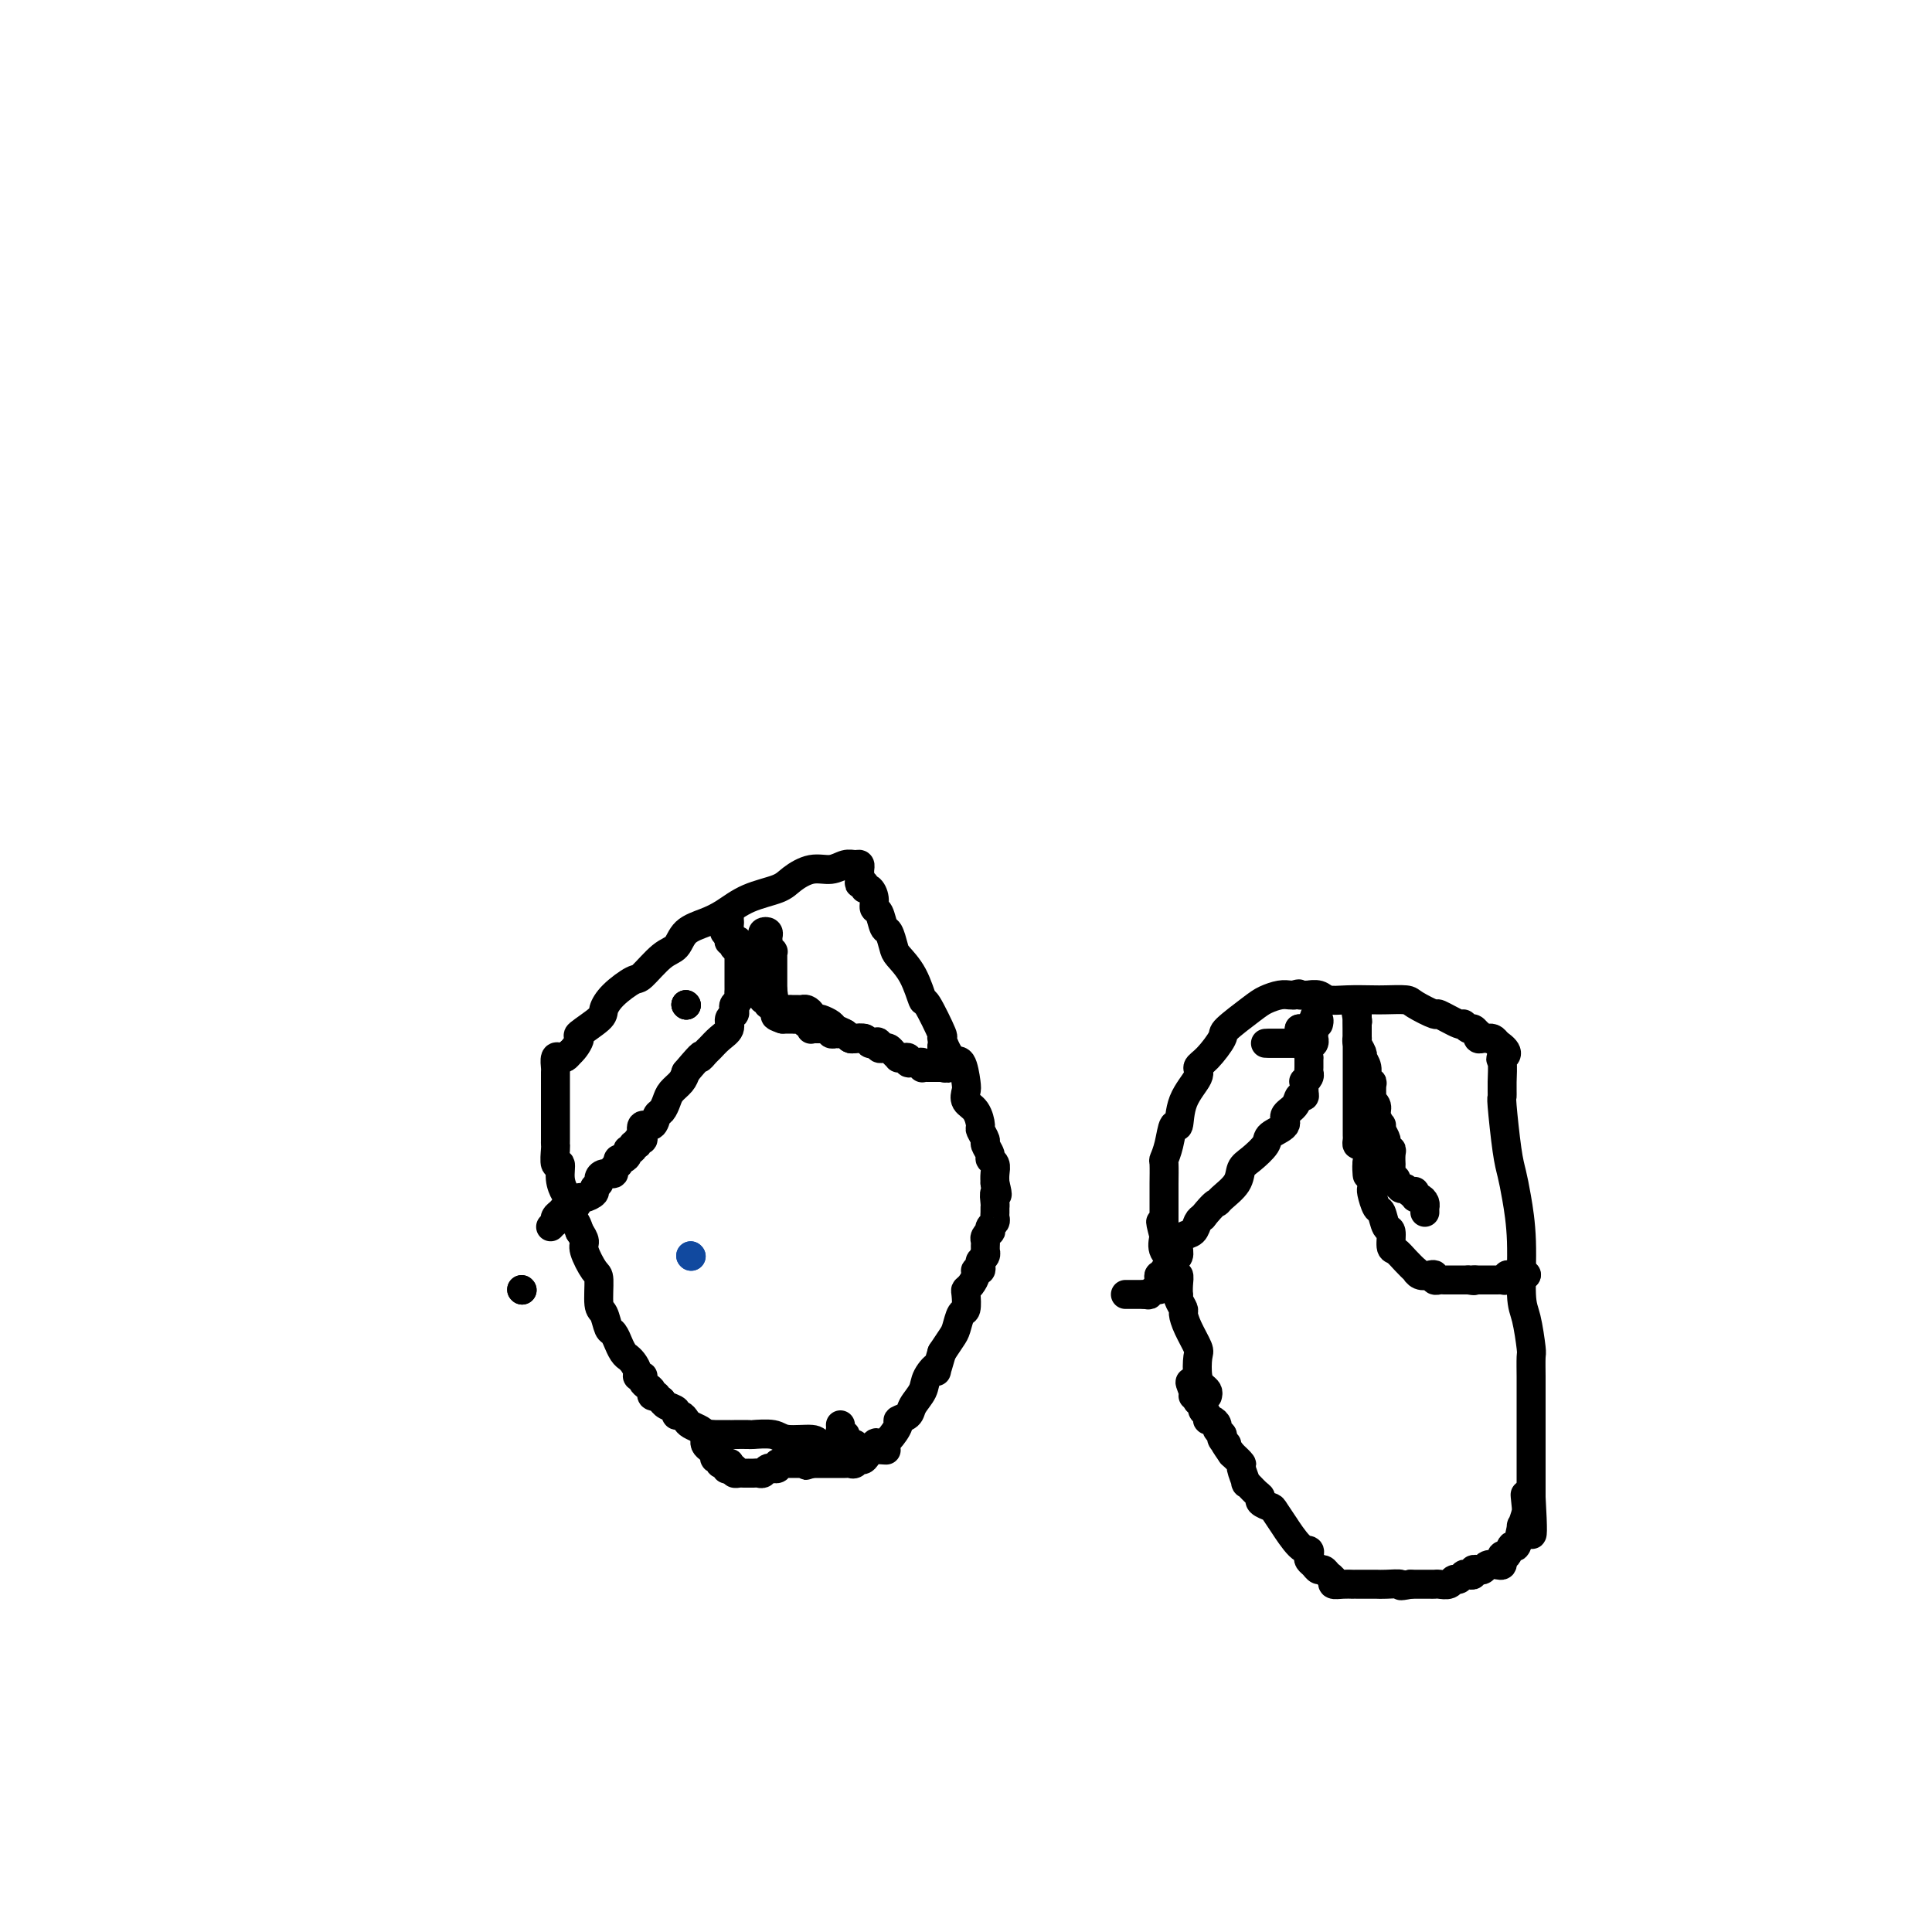 <svg viewBox='0 0 400 400' version='1.1' xmlns='http://www.w3.org/2000/svg' xmlns:xlink='http://www.w3.org/1999/xlink'><g fill='none' stroke='#000000' stroke-width='6' stroke-linecap='round' stroke-linejoin='round'><path d='M149,299c-0.446,0.120 -0.892,0.239 -1,0c-0.108,-0.239 0.122,-0.838 0,-1c-0.122,-0.162 -0.596,0.111 -1,0c-0.404,-0.111 -0.738,-0.608 -1,-1c-0.262,-0.392 -0.453,-0.679 -1,-1c-0.547,-0.321 -1.451,-0.678 -2,-1c-0.549,-0.322 -0.742,-0.611 -1,-1c-0.258,-0.389 -0.581,-0.879 -1,-1c-0.419,-0.121 -0.935,0.125 -1,0c-0.065,-0.125 0.322,-0.622 0,-1c-0.322,-0.378 -1.354,-0.637 -2,-1c-0.646,-0.363 -0.905,-0.828 -1,-1c-0.095,-0.172 -0.027,-0.049 0,0c0.027,0.049 0.014,0.025 0,0'/><path d='M137,290c-2.019,-1.632 -1.067,-1.210 -1,-1c0.067,0.210 -0.753,0.210 -1,0c-0.247,-0.210 0.078,-0.631 0,-1c-0.078,-0.369 -0.561,-0.687 -1,-1c-0.439,-0.313 -0.835,-0.622 -1,-1c-0.165,-0.378 -0.100,-0.826 0,-1c0.100,-0.174 0.233,-0.075 0,0c-0.233,0.075 -0.832,0.126 -1,0c-0.168,-0.126 0.096,-0.428 0,-1c-0.096,-0.572 -0.552,-1.415 -1,-2c-0.448,-0.585 -0.890,-0.911 -1,-1c-0.110,-0.089 0.111,0.060 0,0c-0.111,-0.060 -0.555,-0.329 -1,-1c-0.445,-0.671 -0.893,-1.746 -1,-2c-0.107,-0.254 0.125,0.311 0,0c-0.125,-0.311 -0.607,-1.499 -1,-2c-0.393,-0.501 -0.695,-0.317 -1,-1c-0.305,-0.683 -0.611,-2.235 -1,-3c-0.389,-0.765 -0.860,-0.743 -1,-2c-0.140,-1.257 0.051,-3.793 0,-5c-0.051,-1.207 -0.344,-1.087 -1,-2c-0.656,-0.913 -1.677,-2.861 -2,-4c-0.323,-1.139 0.050,-1.468 0,-2c-0.050,-0.532 -0.525,-1.266 -1,-2'/><path d='M120,255c-0.951,-2.863 -0.828,-1.522 -1,-2c-0.172,-0.478 -0.638,-2.777 -1,-4c-0.362,-1.223 -0.619,-1.372 -1,-2c-0.381,-0.628 -0.887,-1.737 -1,-3c-0.113,-1.263 0.166,-2.680 0,-3c-0.166,-0.320 -0.776,0.457 -1,0c-0.224,-0.457 -0.060,-2.150 0,-3c0.060,-0.850 0.016,-0.858 0,-1c-0.016,-0.142 -0.004,-0.418 0,-1c0.004,-0.582 0.001,-1.469 0,-2c-0.001,-0.531 -0.000,-0.707 0,-1c0.000,-0.293 0.000,-0.705 0,-1c-0.000,-0.295 -0.000,-0.474 0,-1c0.000,-0.526 0.000,-1.398 0,-2c-0.000,-0.602 -0.000,-0.935 0,-1c0.000,-0.065 -0.000,0.136 0,0c0.000,-0.136 0.000,-0.609 0,-1c-0.000,-0.391 -0.000,-0.700 0,-1c0.000,-0.300 0.000,-0.590 0,-1c-0.000,-0.410 -0.001,-0.940 0,-1c0.001,-0.060 0.003,0.352 0,0c-0.003,-0.352 -0.012,-1.467 0,-2c0.012,-0.533 0.045,-0.485 0,-1c-0.045,-0.515 -0.167,-1.592 0,-2c0.167,-0.408 0.622,-0.148 1,0c0.378,0.148 0.679,0.185 1,0c0.321,-0.185 0.660,-0.593 1,-1'/><path d='M118,218c0.979,-0.816 1.926,-2.356 2,-3c0.074,-0.644 -0.727,-0.390 0,-1c0.727,-0.610 2.980,-2.083 4,-3c1.020,-0.917 0.808,-1.279 1,-2c0.192,-0.721 0.790,-1.802 2,-3c1.210,-1.198 3.032,-2.513 4,-3c0.968,-0.487 1.080,-0.147 2,-1c0.920,-0.853 2.646,-2.899 4,-4c1.354,-1.101 2.334,-1.257 3,-2c0.666,-0.743 1.018,-2.072 2,-3c0.982,-0.928 2.593,-1.455 4,-2c1.407,-0.545 2.609,-1.106 4,-2c1.391,-0.894 2.970,-2.119 5,-3c2.030,-0.881 4.511,-1.417 6,-2c1.489,-0.583 1.985,-1.214 3,-2c1.015,-0.786 2.549,-1.728 4,-2c1.451,-0.272 2.820,0.126 4,0c1.180,-0.126 2.173,-0.777 3,-1c0.827,-0.223 1.490,-0.018 2,0c0.510,0.018 0.869,-0.150 1,0c0.131,0.150 0.035,0.617 0,1c-0.035,0.383 -0.010,0.681 0,1c0.010,0.319 0.005,0.660 0,1'/><path d='M178,182c-0.064,0.709 -0.223,0.980 0,1c0.223,0.020 0.830,-0.212 1,0c0.170,0.212 -0.095,0.867 0,1c0.095,0.133 0.550,-0.254 1,0c0.450,0.254 0.894,1.151 1,2c0.106,0.849 -0.126,1.649 0,2c0.126,0.351 0.609,0.253 1,1c0.391,0.747 0.688,2.340 1,3c0.312,0.660 0.637,0.389 1,1c0.363,0.611 0.763,2.105 1,3c0.237,0.895 0.310,1.191 1,2c0.690,0.809 1.998,2.132 3,4c1.002,1.868 1.700,4.281 2,5c0.300,0.719 0.202,-0.256 1,1c0.798,1.256 2.490,4.742 3,6c0.510,1.258 -0.164,0.287 0,1c0.164,0.713 1.167,3.112 2,4c0.833,0.888 1.498,0.267 2,1c0.502,0.733 0.843,2.820 1,4c0.157,1.180 0.132,1.453 0,2c-0.132,0.547 -0.371,1.369 0,2c0.371,0.631 1.352,1.071 2,2c0.648,0.929 0.962,2.347 1,3c0.038,0.653 -0.201,0.542 0,1c0.201,0.458 0.842,1.484 1,2c0.158,0.516 -0.168,0.522 0,1c0.168,0.478 0.830,1.426 1,2c0.170,0.574 -0.150,0.772 0,1c0.150,0.228 0.771,0.484 1,1c0.229,0.516 0.065,1.290 0,2c-0.065,0.710 -0.033,1.355 0,2'/><path d='M206,245c0.928,3.593 0.248,2.076 0,2c-0.248,-0.076 -0.066,1.289 0,2c0.066,0.711 0.014,0.768 0,1c-0.014,0.232 0.010,0.641 0,1c-0.010,0.359 -0.054,0.670 0,1c0.054,0.330 0.207,0.680 0,1c-0.207,0.320 -0.773,0.611 -1,1c-0.227,0.389 -0.113,0.878 0,1c0.113,0.122 0.227,-0.121 0,0c-0.227,0.121 -0.793,0.606 -1,1c-0.207,0.394 -0.054,0.697 0,1c0.054,0.303 0.011,0.606 0,1c-0.011,0.394 0.011,0.879 0,1c-0.011,0.121 -0.054,-0.121 0,0c0.054,0.121 0.207,0.606 0,1c-0.207,0.394 -0.773,0.696 -1,1c-0.227,0.304 -0.116,0.610 0,1c0.116,0.390 0.238,0.865 0,1c-0.238,0.135 -0.834,-0.068 -1,0c-0.166,0.068 0.100,0.407 0,1c-0.100,0.593 -0.566,1.438 -1,2c-0.434,0.562 -0.838,0.840 -1,1c-0.162,0.160 -0.084,0.202 0,1c0.084,0.798 0.175,2.352 0,3c-0.175,0.648 -0.614,0.390 -1,1c-0.386,0.610 -0.719,2.087 -1,3c-0.281,0.913 -0.509,1.261 -1,2c-0.491,0.739 -1.246,1.870 -2,3'/><path d='M195,280c-1.815,6.010 -0.852,3.536 -1,3c-0.148,-0.536 -1.407,0.865 -2,2c-0.593,1.135 -0.522,2.004 -1,3c-0.478,0.996 -1.507,2.119 -2,3c-0.493,0.881 -0.451,1.519 -1,2c-0.549,0.481 -1.690,0.805 -2,1c-0.310,0.195 0.212,0.260 0,1c-0.212,0.740 -1.156,2.155 -2,3c-0.844,0.845 -1.588,1.120 -2,1c-0.412,-0.120 -0.492,-0.635 -1,0c-0.508,0.635 -1.446,2.419 -2,3c-0.554,0.581 -0.726,-0.040 -1,0c-0.274,0.040 -0.652,0.743 -1,1c-0.348,0.257 -0.667,0.069 -1,0c-0.333,-0.069 -0.680,-0.018 -1,0c-0.320,0.018 -0.612,0.005 -1,0c-0.388,-0.005 -0.873,-0.001 -1,0c-0.127,0.001 0.103,0.000 0,0c-0.103,-0.000 -0.539,-0.000 -1,0c-0.461,0.000 -0.948,0.000 -1,0c-0.052,-0.000 0.332,-0.000 0,0c-0.332,0.000 -1.381,0.000 -2,0c-0.619,-0.000 -0.810,-0.000 -1,0'/><path d='M168,303c-2.427,0.774 -0.496,0.207 0,0c0.496,-0.207 -0.445,-0.056 -1,0c-0.555,0.056 -0.726,0.015 -1,0c-0.274,-0.015 -0.652,-0.005 -1,0c-0.348,0.005 -0.667,0.005 -1,0c-0.333,-0.005 -0.682,-0.016 -1,0c-0.318,0.016 -0.606,0.057 -1,0c-0.394,-0.057 -0.893,-0.212 -1,0c-0.107,0.212 0.179,0.793 0,1c-0.179,0.207 -0.821,0.041 -1,0c-0.179,-0.041 0.107,0.041 0,0c-0.107,-0.041 -0.607,-0.207 -1,0c-0.393,0.207 -0.679,0.788 -1,1c-0.321,0.212 -0.678,0.057 -1,0c-0.322,-0.057 -0.611,-0.015 -1,0c-0.389,0.015 -0.878,0.005 -1,0c-0.122,-0.005 0.125,-0.004 0,0c-0.125,0.004 -0.621,0.011 -1,0c-0.379,-0.011 -0.640,-0.042 -1,0c-0.360,0.042 -0.817,0.155 -1,0c-0.183,-0.155 -0.091,-0.577 0,-1'/><path d='M152,304c-2.697,0.215 -1.440,0.254 -1,0c0.440,-0.254 0.061,-0.799 0,-1c-0.061,-0.201 0.195,-0.058 0,0c-0.195,0.058 -0.841,0.030 -1,0c-0.159,-0.030 0.168,-0.064 0,0c-0.168,0.064 -0.832,0.224 -1,0c-0.168,-0.224 0.162,-0.833 0,-1c-0.162,-0.167 -0.814,0.109 -1,0c-0.186,-0.109 0.094,-0.604 0,-1c-0.094,-0.396 -0.561,-0.694 -1,-1c-0.439,-0.306 -0.850,-0.621 -1,-1c-0.150,-0.379 -0.040,-0.823 0,-1c0.040,-0.177 0.011,-0.086 0,0c-0.011,0.086 -0.003,0.167 0,0c0.003,-0.167 0.002,-0.584 0,-1'/><path d='M146,297c-0.980,-1.083 -0.431,-0.290 0,0c0.431,0.290 0.742,0.078 1,0c0.258,-0.078 0.462,-0.021 1,0c0.538,0.021 1.409,0.005 2,0c0.591,-0.005 0.901,-0.001 1,0c0.099,0.001 -0.013,-0.001 0,0c0.013,0.001 0.150,0.004 1,0c0.850,-0.004 2.414,-0.016 3,0c0.586,0.016 0.196,0.060 1,0c0.804,-0.060 2.803,-0.222 4,0c1.197,0.222 1.592,0.830 3,1c1.408,0.170 3.830,-0.098 5,0c1.170,0.098 1.087,0.562 2,1c0.913,0.438 2.822,0.849 4,1c1.178,0.151 1.625,0.040 2,0c0.375,-0.040 0.677,-0.011 1,0c0.323,0.011 0.665,0.003 1,0c0.335,-0.003 0.662,-0.001 1,0c0.338,0.001 0.689,0.000 1,0c0.311,-0.000 0.584,-0.000 1,0c0.416,0.000 0.976,0.000 1,0c0.024,-0.000 -0.488,-0.000 -1,0'/><path d='M181,300c5.237,0.463 0.830,0.120 -1,0c-1.830,-0.120 -1.081,-0.017 -1,0c0.081,0.017 -0.504,-0.052 -1,0c-0.496,0.052 -0.904,0.225 -1,0c-0.096,-0.225 0.119,-0.849 0,-1c-0.119,-0.151 -0.572,0.171 -1,0c-0.428,-0.171 -0.833,-0.833 -1,-1c-0.167,-0.167 -0.097,0.162 0,0c0.097,-0.162 0.222,-0.814 0,-1c-0.222,-0.186 -0.792,0.094 -1,0c-0.208,-0.094 -0.056,-0.564 0,-1c0.056,-0.436 0.016,-0.839 0,-1c-0.016,-0.161 -0.008,-0.081 0,0'/><path d='M253,297c0.000,0.000 0.100,0.100 0.1,0.1'/><path d='M250,289c0.084,-0.340 0.168,-0.680 0,-1c-0.168,-0.320 -0.587,-0.620 -1,-1c-0.413,-0.380 -0.819,-0.841 -1,-2c-0.181,-1.159 -0.139,-3.017 0,-4c0.139,-0.983 0.373,-1.093 0,-2c-0.373,-0.907 -1.354,-2.611 -2,-4c-0.646,-1.389 -0.958,-2.462 -1,-3c-0.042,-0.538 0.185,-0.542 0,-1c-0.185,-0.458 -0.781,-1.371 -1,-2c-0.219,-0.629 -0.062,-0.976 0,-1c0.062,-0.024 0.030,0.274 0,0c-0.030,-0.274 -0.059,-1.119 0,-2c0.059,-0.881 0.204,-1.796 0,-2c-0.204,-0.204 -0.759,0.305 -1,0c-0.241,-0.305 -0.168,-1.422 0,-2c0.168,-0.578 0.430,-0.617 0,-1c-0.430,-0.383 -1.551,-1.109 -2,-2c-0.449,-0.891 -0.224,-1.945 0,-3'/><path d='M241,256c-1.392,-5.344 -0.373,-2.206 0,-1c0.373,1.206 0.100,0.478 0,0c-0.100,-0.478 -0.027,-0.705 0,-1c0.027,-0.295 0.007,-0.656 0,-1c-0.007,-0.344 -0.002,-0.669 0,-1c0.002,-0.331 0.001,-0.666 0,-1c-0.001,-0.334 -0.000,-0.668 0,-1c0.000,-0.332 0.000,-0.664 0,-1c-0.000,-0.336 -0.001,-0.677 0,-1c0.001,-0.323 0.003,-0.630 0,-1c-0.003,-0.370 -0.012,-0.805 0,-2c0.012,-1.195 0.045,-3.150 0,-4c-0.045,-0.850 -0.169,-0.596 0,-1c0.169,-0.404 0.631,-1.467 1,-3c0.369,-1.533 0.644,-3.538 1,-4c0.356,-0.462 0.793,0.619 1,0c0.207,-0.619 0.182,-2.936 1,-5c0.818,-2.064 2.477,-3.874 3,-5c0.523,-1.126 -0.092,-1.569 0,-2c0.092,-0.431 0.891,-0.850 2,-2c1.109,-1.150 2.527,-3.030 3,-4c0.473,-0.970 0.000,-1.031 1,-2c1.000,-0.969 3.472,-2.848 5,-4c1.528,-1.152 2.111,-1.577 3,-2c0.889,-0.423 2.086,-0.845 3,-1c0.914,-0.155 1.547,-0.044 2,0c0.453,0.044 0.727,0.022 1,0'/><path d='M268,206c1.490,-0.463 0.716,-0.120 1,0c0.284,0.120 1.628,0.018 2,0c0.372,-0.018 -0.227,0.048 0,0c0.227,-0.048 1.280,-0.209 2,0c0.720,0.209 1.107,0.788 2,1c0.893,0.212 2.292,0.059 4,0c1.708,-0.059 3.727,-0.022 5,0c1.273,0.022 1.801,0.028 3,0c1.199,-0.028 3.068,-0.091 4,0c0.932,0.091 0.929,0.335 2,1c1.071,0.665 3.218,1.752 4,2c0.782,0.248 0.198,-0.341 1,0c0.802,0.341 2.989,1.612 4,2c1.011,0.388 0.845,-0.107 1,0c0.155,0.107 0.629,0.817 1,1c0.371,0.183 0.638,-0.161 1,0c0.362,0.161 0.819,0.828 1,1c0.181,0.172 0.086,-0.150 0,0c-0.086,0.150 -0.164,0.771 0,1c0.164,0.229 0.569,0.064 1,0c0.431,-0.064 0.889,-0.027 1,0c0.111,0.027 -0.124,0.046 0,0c0.124,-0.046 0.607,-0.156 1,0c0.393,0.156 0.697,0.578 1,1'/><path d='M310,216c3.166,2.063 1.579,2.720 1,3c-0.579,0.280 -0.152,0.182 0,1c0.152,0.818 0.030,2.553 0,4c-0.030,1.447 0.033,2.607 0,3c-0.033,0.393 -0.163,0.020 0,2c0.163,1.980 0.617,6.312 1,9c0.383,2.688 0.694,3.731 1,5c0.306,1.269 0.608,2.764 1,5c0.392,2.236 0.876,5.212 1,9c0.124,3.788 -0.110,8.387 0,11c0.110,2.613 0.565,3.239 1,5c0.435,1.761 0.848,4.658 1,6c0.152,1.342 0.041,1.127 0,2c-0.041,0.873 -0.011,2.832 0,4c0.011,1.168 0.003,1.546 0,3c-0.003,1.454 -0.001,3.984 0,5c0.001,1.016 0.000,0.517 0,1c-0.000,0.483 -0.000,1.946 0,3c0.000,1.054 0.000,1.697 0,2c-0.000,0.303 -0.000,0.266 0,1c0.000,0.734 0.000,2.239 0,3c-0.000,0.761 -0.000,0.777 0,1c0.000,0.223 0.000,0.651 0,1c-0.000,0.349 -0.000,0.618 0,1c0.000,0.382 0.000,0.876 0,1c-0.000,0.124 -0.000,-0.121 0,0c0.000,0.121 0.000,0.610 0,1c-0.000,0.390 -0.000,0.683 0,1c0.000,0.317 0.000,0.659 0,1'/><path d='M317,310c0.855,14.707 -0.507,4.475 -1,1c-0.493,-3.475 -0.117,-0.193 0,1c0.117,1.193 -0.024,0.297 0,0c0.024,-0.297 0.214,0.006 0,1c-0.214,0.994 -0.831,2.681 -1,3c-0.169,0.319 0.109,-0.728 0,0c-0.109,0.728 -0.604,3.231 -1,4c-0.396,0.769 -0.694,-0.197 -1,0c-0.306,0.197 -0.620,1.556 -1,2c-0.380,0.444 -0.827,-0.026 -1,0c-0.173,0.026 -0.074,0.547 0,1c0.074,0.453 0.121,0.839 0,1c-0.121,0.161 -0.410,0.096 -1,0c-0.590,-0.096 -1.483,-0.223 -2,0c-0.517,0.223 -0.660,0.795 -1,1c-0.340,0.205 -0.879,0.041 -1,0c-0.121,-0.041 0.175,0.040 0,0c-0.175,-0.040 -0.820,-0.203 -1,0c-0.180,0.203 0.106,0.771 0,1c-0.106,0.229 -0.605,0.118 -1,0c-0.395,-0.118 -0.687,-0.242 -1,0c-0.313,0.242 -0.647,0.849 -1,1c-0.353,0.151 -0.723,-0.156 -1,0c-0.277,0.156 -0.459,0.774 -1,1c-0.541,0.226 -1.440,0.061 -2,0c-0.560,-0.061 -0.780,-0.016 -1,0c-0.220,0.016 -0.440,0.004 -1,0c-0.560,-0.004 -1.458,-0.001 -2,0c-0.542,0.001 -0.726,0.000 -1,0c-0.274,-0.000 -0.637,-0.000 -1,0'/><path d='M292,328c-3.084,0.619 -1.795,0.166 -2,0c-0.205,-0.166 -1.904,-0.044 -3,0c-1.096,0.044 -1.590,0.012 -2,0c-0.410,-0.012 -0.735,-0.003 -1,0c-0.265,0.003 -0.469,0.001 -1,0c-0.531,-0.001 -1.390,0.001 -2,0c-0.610,-0.001 -0.972,-0.003 -1,0c-0.028,0.003 0.277,0.012 0,0c-0.277,-0.012 -1.135,-0.046 -2,0c-0.865,0.046 -1.737,0.171 -2,0c-0.263,-0.171 0.085,-0.637 0,-1c-0.085,-0.363 -0.601,-0.622 -1,-1c-0.399,-0.378 -0.682,-0.875 -1,-1c-0.318,-0.125 -0.673,0.120 -1,0c-0.327,-0.120 -0.628,-0.606 -1,-1c-0.372,-0.394 -0.815,-0.696 -1,-1c-0.185,-0.304 -0.110,-0.611 0,-1c0.110,-0.389 0.257,-0.861 0,-1c-0.257,-0.139 -0.918,0.055 -2,-1c-1.082,-1.055 -2.585,-3.357 -3,-4c-0.415,-0.643 0.257,0.374 0,0c-0.257,-0.374 -1.444,-2.140 -2,-3c-0.556,-0.860 -0.483,-0.813 -1,-1c-0.517,-0.187 -1.626,-0.608 -2,-1c-0.374,-0.392 -0.013,-0.757 0,-1c0.013,-0.243 -0.321,-0.365 -1,-1c-0.679,-0.635 -1.704,-1.783 -2,-2c-0.296,-0.217 0.137,0.499 0,0c-0.137,-0.499 -0.845,-2.211 -1,-3c-0.155,-0.789 0.241,-0.654 0,-1c-0.241,-0.346 -1.121,-1.173 -2,-2'/><path d='M255,301c-2.791,-3.963 -1.269,-2.371 -1,-2c0.269,0.371 -0.715,-0.479 -1,-1c-0.285,-0.521 0.130,-0.713 0,-1c-0.130,-0.287 -0.804,-0.668 -1,-1c-0.196,-0.332 0.087,-0.614 0,-1c-0.087,-0.386 -0.544,-0.877 -1,-1c-0.456,-0.123 -0.911,0.120 -1,0c-0.089,-0.120 0.186,-0.605 0,-1c-0.186,-0.395 -0.834,-0.701 -1,-1c-0.166,-0.299 0.152,-0.591 0,-1c-0.152,-0.409 -0.772,-0.936 -1,-1c-0.228,-0.064 -0.065,0.336 0,0c0.065,-0.336 0.031,-1.408 0,-2c-0.031,-0.592 -0.060,-0.705 0,-1c0.060,-0.295 0.208,-0.772 0,-1c-0.208,-0.228 -0.774,-0.208 -1,0c-0.226,0.208 -0.113,0.604 0,1'/><path d='M247,287c-1.238,-2.000 -0.333,0.000 0,1c0.333,1.000 0.095,1.000 0,1c-0.095,0.000 -0.048,0.000 0,0'/><path d='M233,268c0.303,0.000 0.606,0.000 1,0c0.394,0.000 0.879,0.000 1,0c0.121,0.000 -0.121,0.000 0,0c0.121,0.000 0.606,0.000 1,0c0.394,0.000 0.697,0.000 1,0'/><path d='M237,268c0.801,0.065 0.803,0.228 1,0c0.197,-0.228 0.589,-0.849 1,-1c0.411,-0.151 0.841,0.166 1,0c0.159,-0.166 0.047,-0.814 0,-1c-0.047,-0.186 -0.028,0.090 0,0c0.028,-0.090 0.064,-0.546 0,-1c-0.064,-0.454 -0.228,-0.905 0,-1c0.228,-0.095 0.850,0.168 1,0c0.150,-0.168 -0.171,-0.766 0,-1c0.171,-0.234 0.834,-0.103 1,0c0.166,0.103 -0.166,0.180 0,0c0.166,-0.180 0.831,-0.615 1,-1c0.169,-0.385 -0.158,-0.718 0,-1c0.158,-0.282 0.802,-0.513 1,-1c0.198,-0.487 -0.049,-1.230 0,-2c0.049,-0.770 0.395,-1.567 1,-2c0.605,-0.433 1.471,-0.501 2,-1c0.529,-0.499 0.723,-1.428 1,-2c0.277,-0.572 0.639,-0.786 1,-1'/><path d='M249,252c2.521,-3.131 2.824,-2.959 3,-3c0.176,-0.041 0.226,-0.294 1,-1c0.774,-0.706 2.271,-1.866 3,-3c0.729,-1.134 0.691,-2.243 1,-3c0.309,-0.757 0.967,-1.161 2,-2c1.033,-0.839 2.441,-2.111 3,-3c0.559,-0.889 0.268,-1.395 1,-2c0.732,-0.605 2.487,-1.311 3,-2c0.513,-0.689 -0.216,-1.363 0,-2c0.216,-0.637 1.379,-1.236 2,-2c0.621,-0.764 0.701,-1.692 1,-2c0.299,-0.308 0.816,0.006 1,0c0.184,-0.006 0.035,-0.331 0,-1c-0.035,-0.669 0.043,-1.684 0,-2c-0.043,-0.316 -0.208,0.065 0,0c0.208,-0.065 0.788,-0.576 1,-1c0.212,-0.424 0.056,-0.761 0,-1c-0.056,-0.239 -0.011,-0.378 0,-1c0.011,-0.622 -0.011,-1.726 0,-2c0.011,-0.274 0.056,0.281 0,0c-0.056,-0.281 -0.211,-1.399 0,-2c0.211,-0.601 0.789,-0.686 1,-1c0.211,-0.314 0.057,-0.858 0,-1c-0.057,-0.142 -0.015,0.116 0,0c0.015,-0.116 0.004,-0.608 0,-1c-0.004,-0.392 -0.001,-0.683 0,-1c0.001,-0.317 0.001,-0.658 0,-1'/><path d='M272,212c0.326,-2.551 0.140,-1.429 0,-1c-0.140,0.429 -0.233,0.167 0,0c0.233,-0.167 0.794,-0.237 1,0c0.206,0.237 0.059,0.782 0,1c-0.059,0.218 -0.029,0.109 0,0'/><path d='M295,251c0.006,-0.444 0.012,-0.889 0,-1c-0.012,-0.111 -0.042,0.111 0,0c0.042,-0.111 0.156,-0.556 0,-1c-0.156,-0.444 -0.580,-0.889 -1,-1c-0.420,-0.111 -0.834,0.111 -1,0c-0.166,-0.111 -0.083,-0.556 0,-1'/><path d='M293,247c-0.260,-0.635 0.089,-0.222 0,0c-0.089,0.222 -0.616,0.253 -1,0c-0.384,-0.253 -0.624,-0.790 -1,-1c-0.376,-0.210 -0.889,-0.094 -1,0c-0.111,0.094 0.181,0.166 0,0c-0.181,-0.166 -0.833,-0.569 -1,-1c-0.167,-0.431 0.151,-0.890 0,-1c-0.151,-0.110 -0.773,0.130 -1,0c-0.227,-0.130 -0.061,-0.630 0,-1c0.061,-0.370 0.017,-0.611 0,-1c-0.017,-0.389 -0.008,-0.926 0,-1c0.008,-0.074 0.016,0.316 0,0c-0.016,-0.316 -0.057,-1.338 0,-2c0.057,-0.662 0.212,-0.964 0,-1c-0.212,-0.036 -0.792,0.195 -1,0c-0.208,-0.195 -0.046,-0.815 0,-1c0.046,-0.185 -0.026,0.066 0,0c0.026,-0.066 0.150,-0.447 0,-1c-0.150,-0.553 -0.575,-1.276 -1,-2'/><path d='M286,234c-0.244,-1.679 0.145,-0.878 0,-1c-0.145,-0.122 -0.824,-1.168 -1,-2c-0.176,-0.832 0.150,-1.452 0,-2c-0.150,-0.548 -0.776,-1.025 -1,-1c-0.224,0.025 -0.045,0.551 0,0c0.045,-0.551 -0.044,-2.180 0,-3c0.044,-0.820 0.222,-0.832 0,-1c-0.222,-0.168 -0.843,-0.492 -1,-1c-0.157,-0.508 0.150,-1.200 0,-2c-0.150,-0.800 -0.758,-1.707 -1,-2c-0.242,-0.293 -0.117,0.027 0,0c0.117,-0.027 0.228,-0.403 0,-1c-0.228,-0.597 -0.793,-1.416 -1,-2c-0.207,-0.584 -0.055,-0.935 0,-1c0.055,-0.065 0.015,0.155 0,0c-0.015,-0.155 -0.004,-0.685 0,-1c0.004,-0.315 0.001,-0.414 0,-1c-0.001,-0.586 -0.000,-1.657 0,-2c0.000,-0.343 0.000,0.042 0,0c-0.000,-0.042 -0.000,-0.511 0,-1c0.000,-0.489 0.000,-0.997 0,-1c-0.000,-0.003 -0.000,0.498 0,1'/><path d='M281,210c-0.774,-3.461 -0.207,-0.113 0,1c0.207,1.113 0.056,-0.007 0,0c-0.056,0.007 -0.015,1.142 0,2c0.015,0.858 0.004,1.439 0,2c-0.004,0.561 -0.001,1.102 0,2c0.001,0.898 0.000,2.153 0,3c-0.000,0.847 -0.000,1.286 0,2c0.000,0.714 0.000,1.702 0,2c-0.000,0.298 -0.000,-0.093 0,0c0.000,0.093 0.000,0.669 0,1c-0.000,0.331 -0.000,0.417 0,1c0.000,0.583 0.000,1.662 0,2c-0.000,0.338 -0.000,-0.064 0,0c0.000,0.064 0.000,0.596 0,1c-0.000,0.404 -0.000,0.682 0,1c0.000,0.318 0.000,0.677 0,1c-0.000,0.323 -0.000,0.612 0,1c0.000,0.388 0.000,0.877 0,1c-0.000,0.123 -0.001,-0.121 0,0c0.001,0.121 0.003,0.605 0,1c-0.003,0.395 -0.011,0.700 0,1c0.011,0.300 0.042,0.594 0,1c-0.042,0.406 -0.155,0.923 0,1c0.155,0.077 0.580,-0.287 1,0c0.420,0.287 0.834,1.225 1,2c0.166,0.775 0.083,1.388 0,2'/><path d='M283,241c0.248,4.703 -0.130,0.960 0,0c0.130,-0.960 0.770,0.864 1,2c0.230,1.136 0.051,1.583 0,2c-0.051,0.417 0.028,0.802 0,1c-0.028,0.198 -0.161,0.208 0,1c0.161,0.792 0.617,2.367 1,3c0.383,0.633 0.693,0.326 1,1c0.307,0.674 0.609,2.330 1,3c0.391,0.670 0.869,0.355 1,1c0.131,0.645 -0.085,2.249 0,3c0.085,0.751 0.470,0.650 1,1c0.530,0.350 1.206,1.152 2,2c0.794,0.848 1.705,1.743 2,2c0.295,0.257 -0.027,-0.123 0,0c0.027,0.123 0.402,0.751 1,1c0.598,0.249 1.417,0.119 2,0c0.583,-0.119 0.930,-0.228 1,0c0.070,0.228 -0.136,0.793 0,1c0.136,0.207 0.615,0.055 1,0c0.385,-0.055 0.677,-0.015 1,0c0.323,0.015 0.678,0.004 1,0c0.322,-0.004 0.611,-0.001 1,0c0.389,0.001 0.877,0.000 1,0c0.123,-0.000 -0.121,-0.000 0,0c0.121,0.000 0.606,0.000 1,0c0.394,-0.000 0.697,-0.000 1,0'/><path d='M304,265c1.864,0.309 1.024,0.083 1,0c-0.024,-0.083 0.767,-0.022 1,0c0.233,0.022 -0.093,0.006 0,0c0.093,-0.006 0.603,-0.002 1,0c0.397,0.002 0.680,0.000 1,0c0.320,-0.000 0.678,0.001 1,0c0.322,-0.001 0.607,-0.004 1,0c0.393,0.004 0.893,0.015 1,0c0.107,-0.015 -0.179,-0.057 0,0c0.179,0.057 0.823,0.211 1,0c0.177,-0.211 -0.111,-0.789 0,-1c0.111,-0.211 0.623,-0.057 1,0c0.377,0.057 0.620,0.015 1,0c0.380,-0.015 0.896,-0.004 1,0c0.104,0.004 -0.203,0.001 0,0c0.203,-0.001 0.915,-0.000 1,0c0.085,0.000 -0.458,0.000 -1,0'/><path d='M315,264c1.833,-0.167 0.917,-0.083 0,0'/><path d='M108,267c0.000,0.000 0.100,0.100 0.1,0.1'/><path d='M108,267c0.000,0.000 0.100,0.100 0.1,0.1'/><path d='M114,254c0.416,-0.447 0.832,-0.894 1,-1c0.168,-0.106 0.086,0.129 0,0c-0.086,-0.129 -0.178,-0.623 0,-1c0.178,-0.377 0.625,-0.637 1,-1c0.375,-0.363 0.678,-0.828 1,-1c0.322,-0.172 0.663,-0.049 1,0c0.337,0.049 0.668,0.025 1,0'/><path d='M119,250c0.973,-1.085 0.906,-1.796 1,-2c0.094,-0.204 0.350,0.100 1,0c0.650,-0.100 1.692,-0.605 2,-1c0.308,-0.395 -0.120,-0.679 0,-1c0.120,-0.321 0.788,-0.677 1,-1c0.212,-0.323 -0.030,-0.612 0,-1c0.030,-0.388 0.334,-0.873 1,-1c0.666,-0.127 1.694,0.106 2,0c0.306,-0.106 -0.112,-0.549 0,-1c0.112,-0.451 0.752,-0.908 1,-1c0.248,-0.092 0.104,0.182 0,0c-0.104,-0.182 -0.167,-0.818 0,-1c0.167,-0.182 0.566,0.091 1,0c0.434,-0.091 0.905,-0.545 1,-1c0.095,-0.455 -0.186,-0.910 0,-1c0.186,-0.090 0.838,0.187 1,0c0.162,-0.187 -0.166,-0.836 0,-1c0.166,-0.164 0.827,0.158 1,0c0.173,-0.158 -0.143,-0.797 0,-1c0.143,-0.203 0.745,0.030 1,0c0.255,-0.030 0.162,-0.322 0,-1c-0.162,-0.678 -0.394,-1.743 0,-2c0.394,-0.257 1.414,0.293 2,0c0.586,-0.293 0.738,-1.429 1,-2c0.262,-0.571 0.634,-0.576 1,-1c0.366,-0.424 0.727,-1.268 1,-2c0.273,-0.732 0.458,-1.351 1,-2c0.542,-0.649 1.441,-1.328 2,-2c0.559,-0.672 0.780,-1.336 1,-2'/><path d='M142,222c4.187,-4.960 3.154,-3.359 3,-3c-0.154,0.359 0.571,-0.523 1,-1c0.429,-0.477 0.564,-0.547 1,-1c0.436,-0.453 1.175,-1.287 2,-2c0.825,-0.713 1.737,-1.304 2,-2c0.263,-0.696 -0.122,-1.496 0,-2c0.122,-0.504 0.751,-0.712 1,-1c0.249,-0.288 0.119,-0.654 0,-1c-0.119,-0.346 -0.228,-0.670 0,-1c0.228,-0.330 0.793,-0.665 1,-1c0.207,-0.335 0.055,-0.668 0,-1c-0.055,-0.332 -0.015,-0.663 0,-1c0.015,-0.337 0.004,-0.682 0,-1c-0.004,-0.318 -0.001,-0.610 0,-1c0.001,-0.390 0.000,-0.878 0,-1c-0.000,-0.122 -0.000,0.122 0,0c0.000,-0.122 0.000,-0.611 0,-1c-0.000,-0.389 -0.000,-0.678 0,-1c0.000,-0.322 0.000,-0.677 0,-1c-0.000,-0.323 -0.000,-0.612 0,-1c0.000,-0.388 0.000,-0.874 0,-1c-0.000,-0.126 -0.000,0.107 0,0c0.000,-0.107 0.000,-0.553 0,-1'/><path d='M153,196c0.067,-2.566 -0.767,-0.480 -1,0c-0.233,0.480 0.133,-0.644 0,-1c-0.133,-0.356 -0.767,0.058 -1,0c-0.233,-0.058 -0.067,-0.588 0,-1c0.067,-0.412 0.033,-0.706 0,-1'/><path d='M151,193c-0.309,-0.417 -0.083,0.042 0,0c0.083,-0.042 0.022,-0.585 0,-1c-0.022,-0.415 -0.006,-0.700 0,-1c0.006,-0.300 0.002,-0.613 0,-1c-0.002,-0.387 -0.000,-0.847 0,-1c0.000,-0.153 0.000,0.000 0,0c-0.000,-0.000 -0.000,-0.154 0,0c0.000,0.154 0.000,0.615 0,1c-0.000,0.385 -0.000,0.692 0,1'/><path d='M151,191c-0.226,-0.354 -0.793,-0.239 -1,0c-0.207,0.239 -0.056,0.603 0,1c0.056,0.397 0.016,0.828 0,1c-0.016,0.172 -0.008,0.086 0,0'/><path d='M179,215c-0.333,0.000 -0.667,0.000 -1,0c-0.333,0.000 -0.667,0.000 -1,0'/><path d='M177,215c-0.262,-0.016 0.083,-0.057 0,0c-0.083,0.057 -0.596,0.211 -1,0c-0.404,-0.211 -0.701,-0.788 -1,-1c-0.299,-0.212 -0.601,-0.061 -1,0c-0.399,0.061 -0.894,0.030 -1,0c-0.106,-0.030 0.179,-0.061 0,0c-0.179,0.061 -0.821,0.212 -1,0c-0.179,-0.212 0.106,-0.789 0,-1c-0.106,-0.211 -0.603,-0.055 -1,0c-0.397,0.055 -0.694,0.011 -1,0c-0.306,-0.011 -0.621,0.012 -1,0c-0.379,-0.012 -0.823,-0.060 -1,0c-0.177,0.060 -0.089,0.226 0,0c0.089,-0.226 0.178,-0.845 0,-1c-0.178,-0.155 -0.622,0.155 -1,0c-0.378,-0.155 -0.689,-0.773 -1,-1c-0.311,-0.227 -0.622,-0.061 -1,0c-0.378,0.061 -0.822,0.016 -1,0c-0.178,-0.016 -0.089,-0.004 0,0c0.089,0.004 0.178,0.001 0,0c-0.178,-0.001 -0.622,-0.000 -1,0c-0.378,0.000 -0.689,0.000 -1,0'/><path d='M162,211c-2.482,-0.802 -1.186,-0.807 -1,-1c0.186,-0.193 -0.739,-0.572 -1,-1c-0.261,-0.428 0.140,-0.903 0,-1c-0.140,-0.097 -0.822,0.185 -1,0c-0.178,-0.185 0.149,-0.837 0,-1c-0.149,-0.163 -0.772,0.164 -1,0c-0.228,-0.164 -0.061,-0.817 0,-1c0.061,-0.183 0.016,0.105 0,0c-0.016,-0.105 -0.004,-0.602 0,-1c0.004,-0.398 0.001,-0.698 0,-1c-0.001,-0.302 -0.000,-0.606 0,-1c0.000,-0.394 0.000,-0.879 0,-1c-0.000,-0.121 -0.000,0.123 0,0c0.000,-0.123 0.000,-0.611 0,-1c-0.000,-0.389 -0.000,-0.678 0,-1c0.000,-0.322 0.000,-0.677 0,-1c-0.000,-0.323 -0.000,-0.612 0,-1c0.000,-0.388 0.000,-0.874 0,-1c-0.000,-0.126 -0.000,0.107 0,0c0.000,-0.107 0.000,-0.553 0,-1'/><path d='M158,196c-0.004,-1.883 -0.015,-1.090 0,-1c0.015,0.090 0.057,-0.523 0,-1c-0.057,-0.477 -0.212,-0.819 0,-1c0.212,-0.181 0.793,-0.202 1,0c0.207,0.202 0.041,0.628 0,1c-0.041,0.372 0.041,0.691 0,1c-0.041,0.309 -0.207,0.608 0,1c0.207,0.392 0.788,0.879 1,1c0.212,0.121 0.057,-0.122 0,0c-0.057,0.122 -0.015,0.611 0,1c0.015,0.389 0.004,0.678 0,1c-0.004,0.322 -0.001,0.678 0,1c0.001,0.322 0.000,0.611 0,1c-0.000,0.389 -0.000,0.878 0,1c0.000,0.122 0.000,-0.122 0,0c-0.000,0.122 -0.000,0.610 0,1c0.000,0.390 0.000,0.683 0,1c-0.000,0.317 -0.000,0.659 0,1'/><path d='M160,205c0.310,2.079 0.086,1.278 0,1c-0.086,-0.278 -0.034,-0.032 0,0c0.034,0.032 0.050,-0.149 0,0c-0.050,0.149 -0.167,0.628 0,1c0.167,0.372 0.618,0.635 1,1c0.382,0.365 0.694,0.830 1,1c0.306,0.170 0.607,0.046 1,0c0.393,-0.046 0.879,-0.013 1,0c0.121,0.013 -0.121,0.006 0,0c0.121,-0.006 0.606,-0.012 1,0c0.394,0.012 0.697,0.042 1,0c0.303,-0.042 0.605,-0.156 1,0c0.395,0.156 0.883,0.581 1,1c0.117,0.419 -0.139,0.833 0,1c0.139,0.167 0.671,0.086 1,0c0.329,-0.086 0.456,-0.177 1,0c0.544,0.177 1.507,0.622 2,1c0.493,0.378 0.517,0.689 1,1c0.483,0.311 1.425,0.623 2,1c0.575,0.377 0.784,0.819 1,1c0.216,0.181 0.439,0.100 1,0c0.561,-0.100 1.459,-0.219 2,0c0.541,0.219 0.726,0.777 1,1c0.274,0.223 0.637,0.112 1,0'/><path d='M181,216c3.472,1.718 1.651,0.512 1,0c-0.651,-0.512 -0.133,-0.331 0,0c0.133,0.331 -0.118,0.810 0,1c0.118,0.190 0.605,0.089 1,0c0.395,-0.089 0.697,-0.167 1,0c0.303,0.167 0.607,0.580 1,1c0.393,0.420 0.875,0.848 1,1c0.125,0.152 -0.107,0.026 0,0c0.107,-0.026 0.553,0.046 1,0c0.447,-0.046 0.894,-0.209 1,0c0.106,0.209 -0.129,0.792 0,1c0.129,0.208 0.622,0.042 1,0c0.378,-0.042 0.640,0.041 1,0c0.360,-0.041 0.817,-0.207 1,0c0.183,0.207 0.090,0.788 0,1c-0.090,0.212 -0.178,0.057 0,0c0.178,-0.057 0.622,-0.015 1,0c0.378,0.015 0.689,0.004 1,0c0.311,-0.004 0.622,-0.001 1,0c0.378,0.001 0.822,0.000 1,0c0.178,-0.000 0.089,-0.000 0,0'/><path d='M195,221c2.166,0.611 0.580,-0.361 0,-1c-0.580,-0.639 -0.156,-0.944 0,-1c0.156,-0.056 0.042,0.139 0,0c-0.042,-0.139 -0.012,-0.611 0,-1c0.012,-0.389 0.006,-0.694 0,-1'/><path d='M195,217c0.000,-0.667 0.000,-0.333 0,0'/><path d='M142,208c0.000,0.000 0.100,0.100 0.1,0.1'/><path d='M142,208c0.000,0.000 0.100,0.100 0.1,0.1'/><path d='M142,208c0.000,0.000 0.100,0.100 0.1,0.1'/><path d='M268,216c-0.303,0.000 -0.606,0.000 -1,0c-0.394,0.000 -0.879,0.000 -1,0c-0.121,-0.000 0.122,0.000 0,0c-0.122,0.000 -0.608,0.000 -1,0c-0.392,0.000 -0.691,0.000 -1,0c-0.309,0.000 -0.629,0.000 -1,0c-0.371,0.000 -0.792,0.000 -1,0c-0.208,0.000 -0.202,0.000 0,0c0.202,0.000 0.601,0.000 1,0'/><path d='M263,216c-0.591,0.000 0.433,0.000 1,0c0.567,-0.000 0.677,-0.000 1,0c0.323,0.000 0.860,0.000 1,0c0.140,-0.000 -0.117,-0.000 0,0c0.117,0.000 0.610,0.001 1,0c0.390,-0.001 0.679,-0.004 1,0c0.321,0.004 0.674,0.016 1,0c0.326,-0.016 0.623,-0.060 1,0c0.377,0.060 0.833,0.222 1,0c0.167,-0.222 0.045,-0.829 0,-1c-0.045,-0.171 -0.013,0.094 0,0c0.013,-0.094 0.006,-0.547 0,-1'/><path d='M271,214c1.282,-0.536 0.488,-0.876 0,-1c-0.488,-0.124 -0.670,-0.033 -1,0c-0.330,0.033 -0.809,0.010 -1,0c-0.191,-0.010 -0.096,-0.005 0,0'/><path d='M269,213c0.000,0.000 0.100,0.100 0.1,0.1'/></g>
<g fill='none' stroke='#11499F' stroke-width='6' stroke-linecap='round' stroke-linejoin='round'><path d='M143,260c0.000,0.000 0.100,0.100 0.1,0.1'/><path d='M143,260c0.000,0.000 0.100,0.100 0.1,0.1'/></g>
</svg>